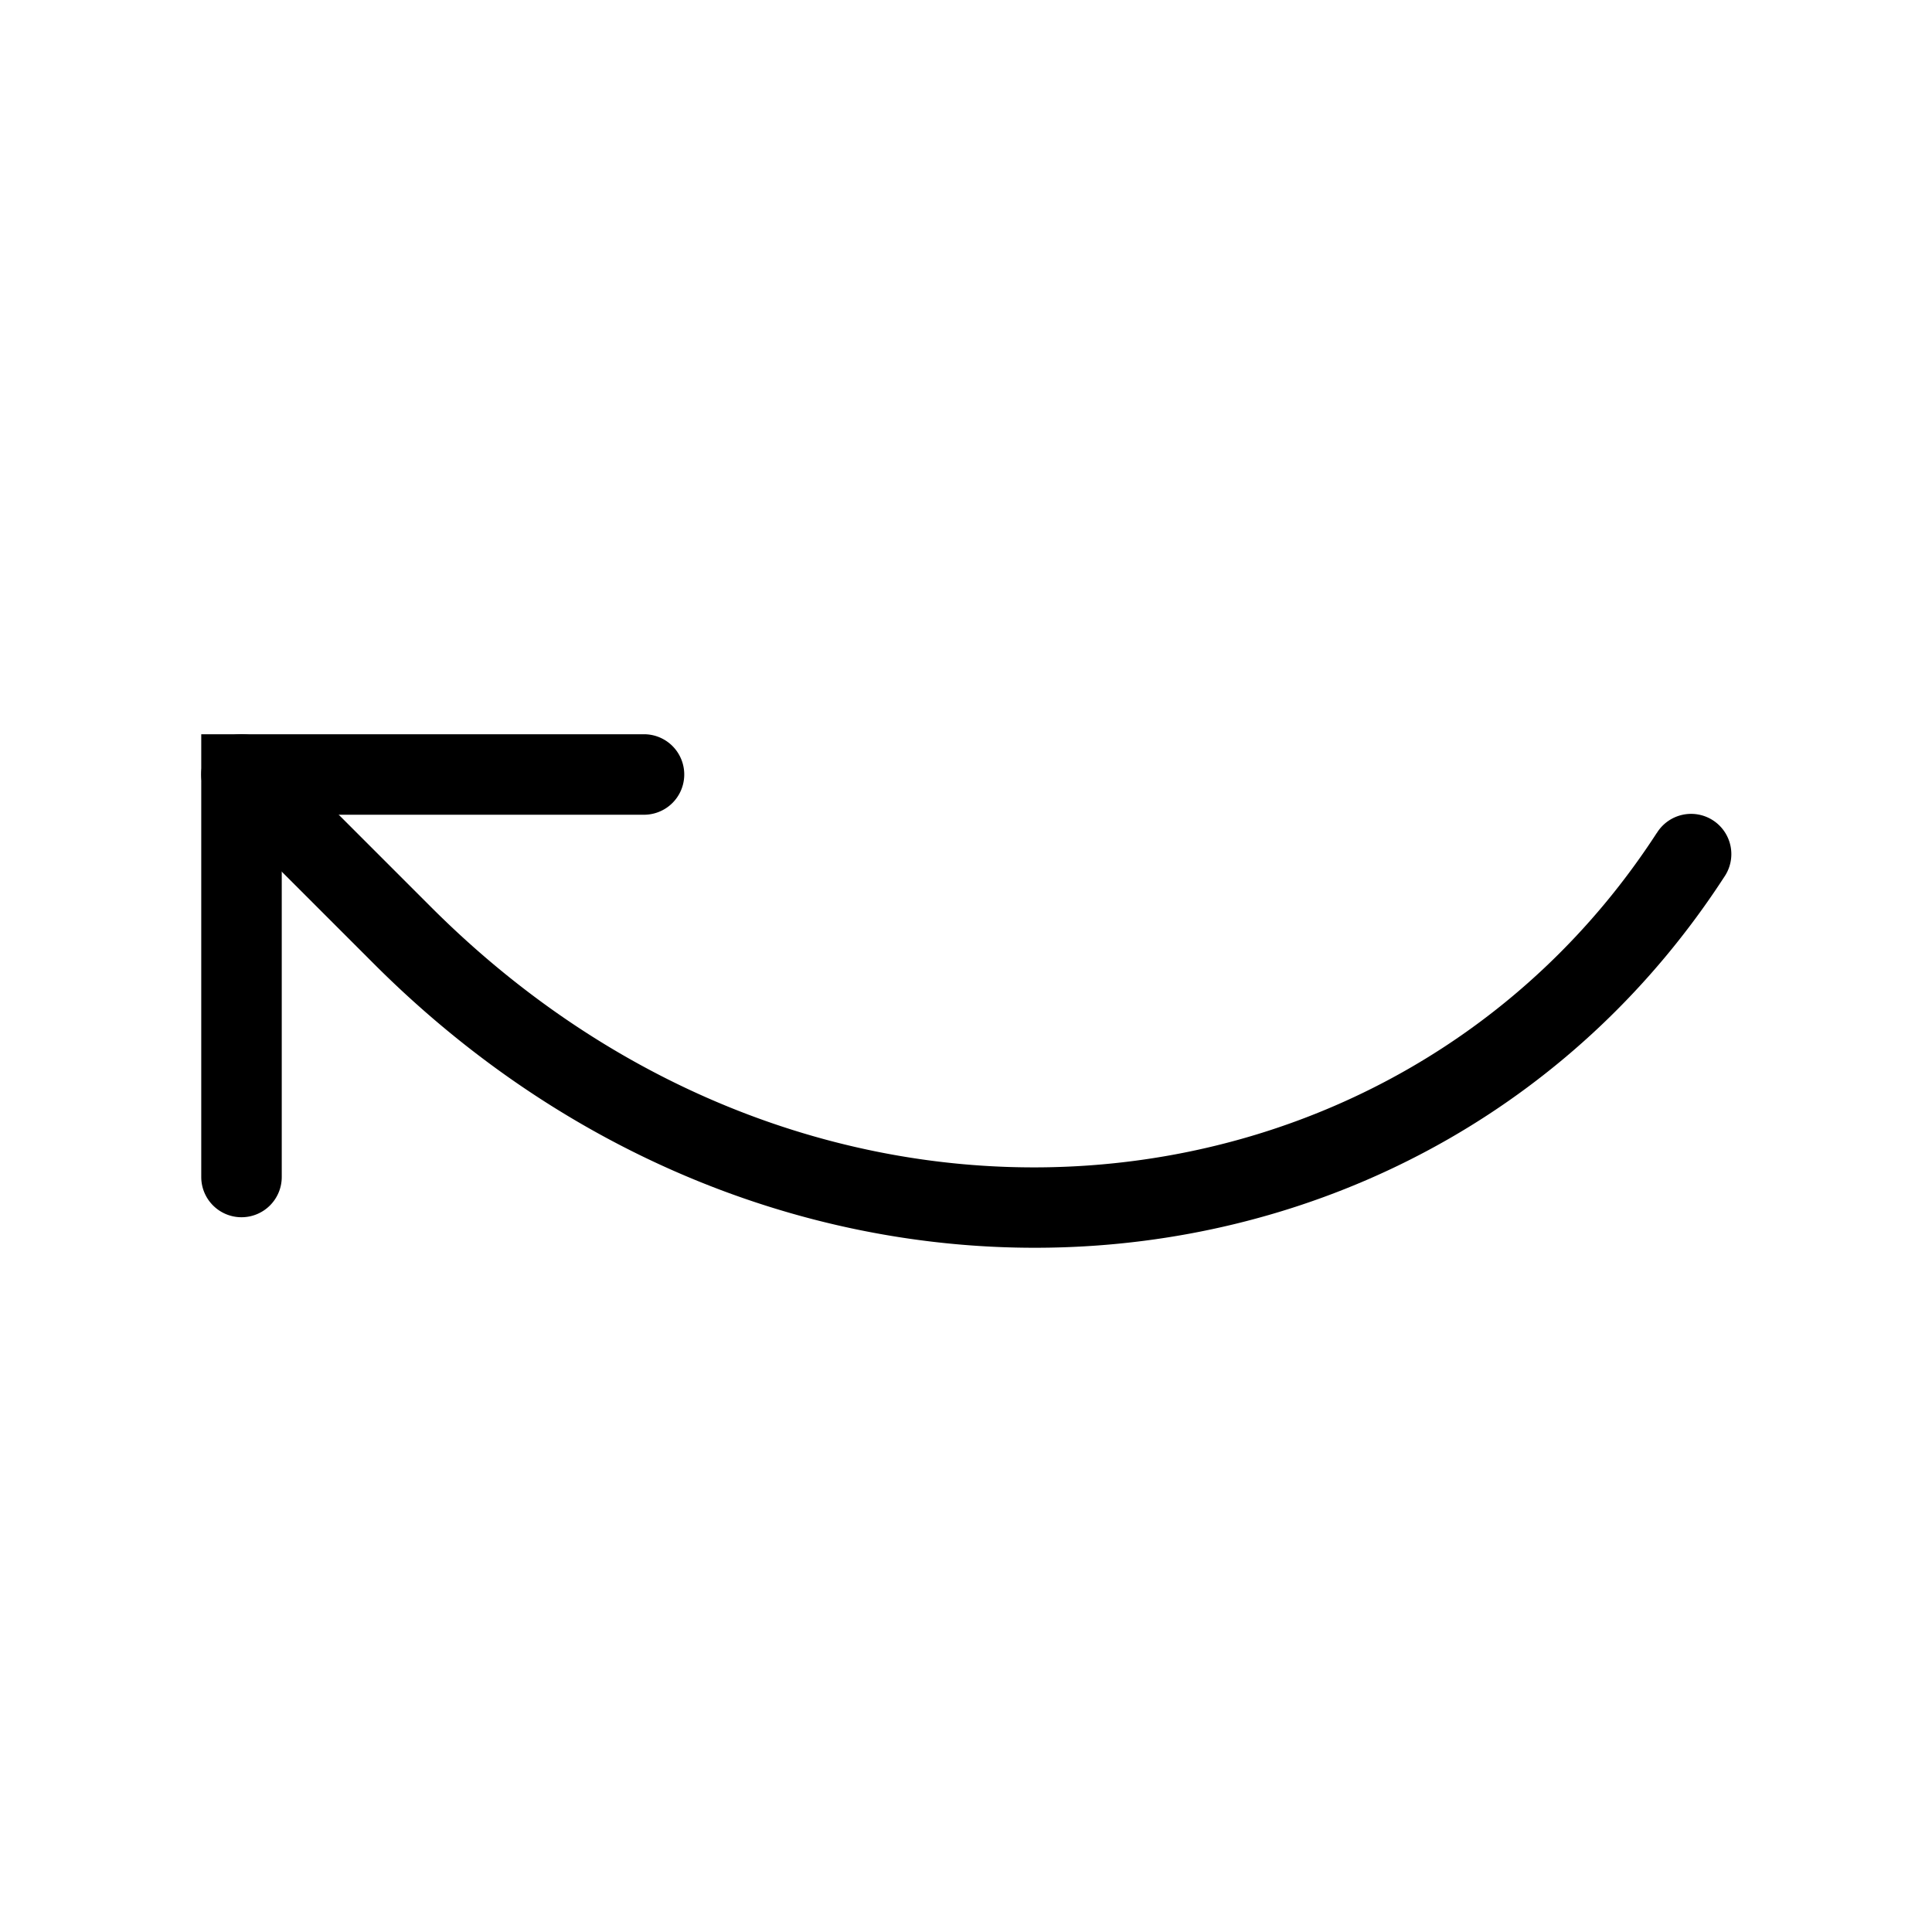 <svg xmlns="http://www.w3.org/2000/svg" version="1.1" xmlns:xlink="http://www.w3.org/1999/xlink" width="512" height="512" x="0" y="0" viewBox="0 0 24 24" style="enable-background:new 0 0 512 512" xml:space="preserve" class=""><g transform="matrix(1,0,0,-1,0,24.621)"><g fill="#000" fill-rule="evenodd" clip-rule="evenodd"><path d="M3 9.5a.5.5 0 0 1 .5.5v4.5H8a.5.5 0 0 1 0 1H2.5V10a.5.5 0 0 1 .5-.5z" fill="#000000" opacity="1" data-original="#000000"></path><path d="M20.58 14.272c-3.233-4.98-10.427-5.718-15.226-.918l-2 2a.5.5 0 0 1-.708-.707l2-2c5.201-5.201 13.157-4.488 16.773 1.08a.5.5 0 1 1-.838.545z" fill="#000000" opacity="1" data-original="#000000"></path></g></g></svg>